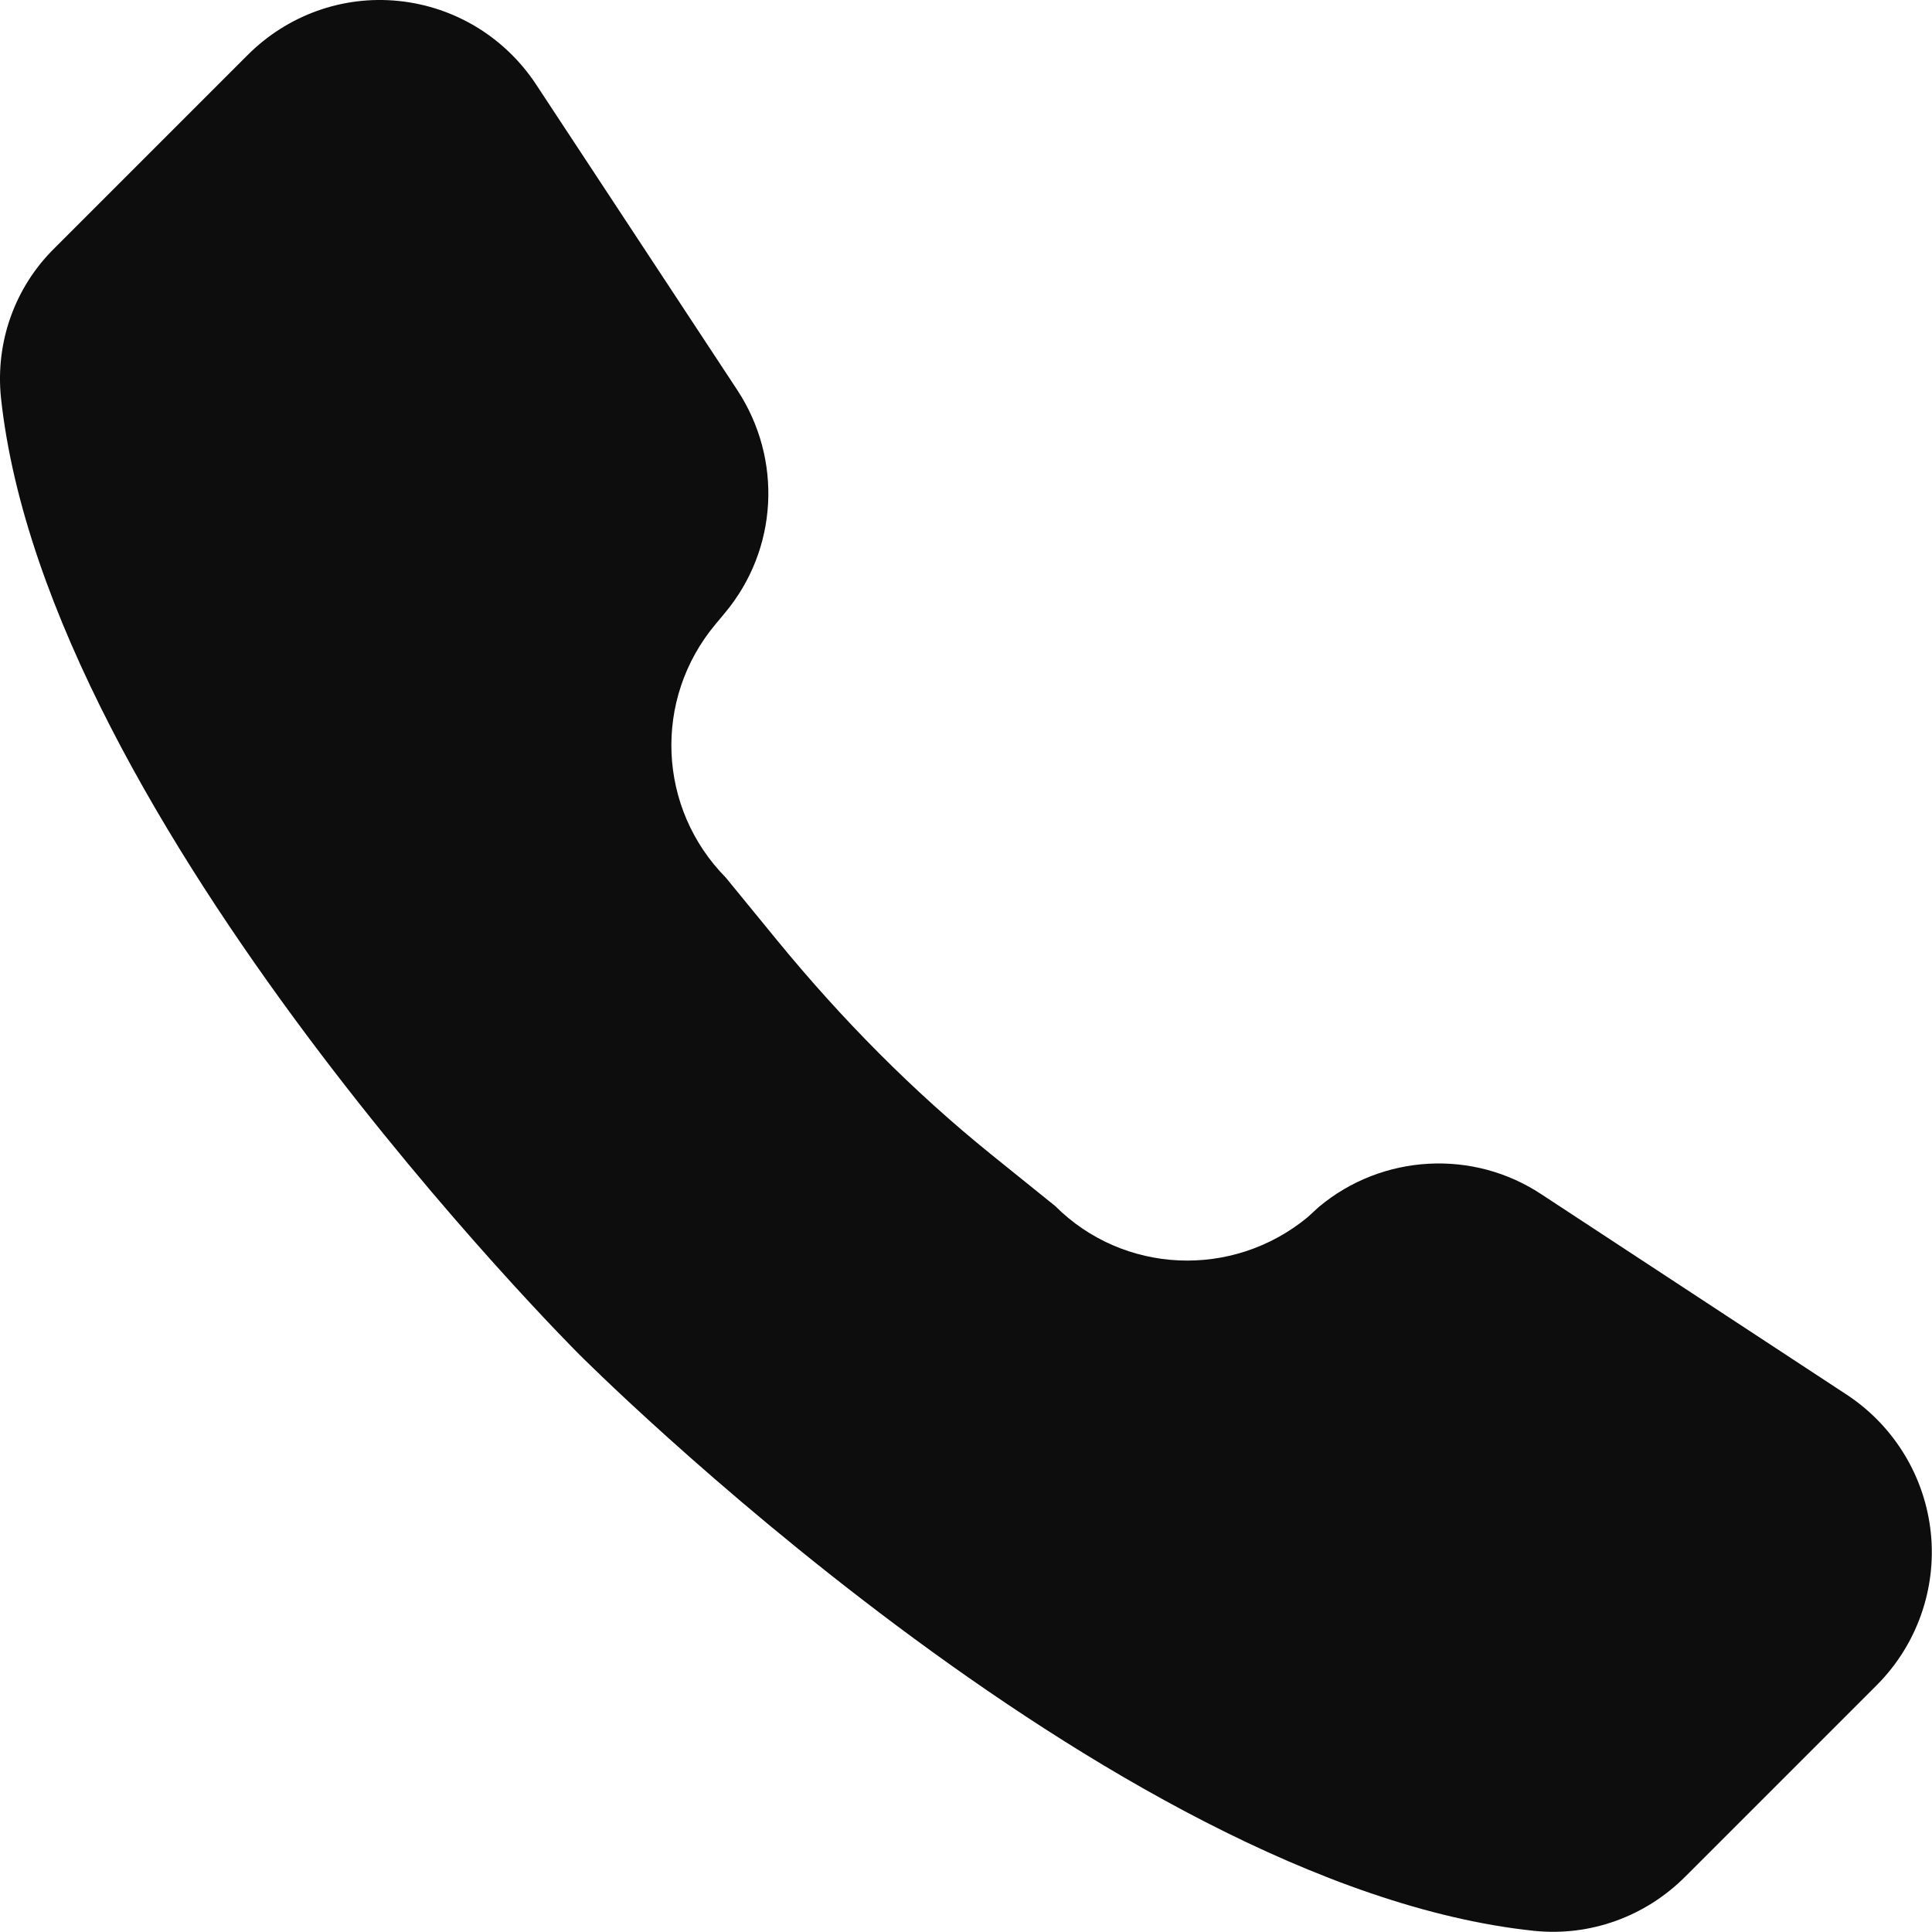 <svg xmlns="http://www.w3.org/2000/svg" xmlns:xlink="http://www.w3.org/1999/xlink" width="20.362" height="20.363" viewBox="0 0 20.362 20.363" fill="none"><path id="路径 1" fill-rule="evenodd" style="fill:#0D0D0D" opacity="1" d="M13.78 12.83C12.99 13.48 11.84 13.43 11.12 12.71L10.45 12.17C9.62 11.5 8.87 10.74 8.19 9.91L7.65 9.25C6.93 8.52 6.88 7.37 7.54 6.58L7.64 6.46C8.2 5.79 8.25 4.84 7.77 4.11L5.65 0.89C5.32 0.39 4.79 0.07 4.2 0.01C3.61 -0.05 3.03 0.16 2.61 0.58L0.58 2.61C0.16 3.02 -0.05 3.6 0.01 4.19C0.49 8.68 6.1 14.27 6.1 14.27C6.1 14.27 11.68 19.88 16.17 20.35C16.76 20.41 17.34 20.2 17.76 19.78L19.78 17.76C20.2 17.34 20.41 16.75 20.35 16.16C20.29 15.57 19.97 15.04 19.48 14.71L16.25 12.59C15.53 12.11 14.57 12.16 13.9 12.72L13.78 12.83Z"></path></svg>